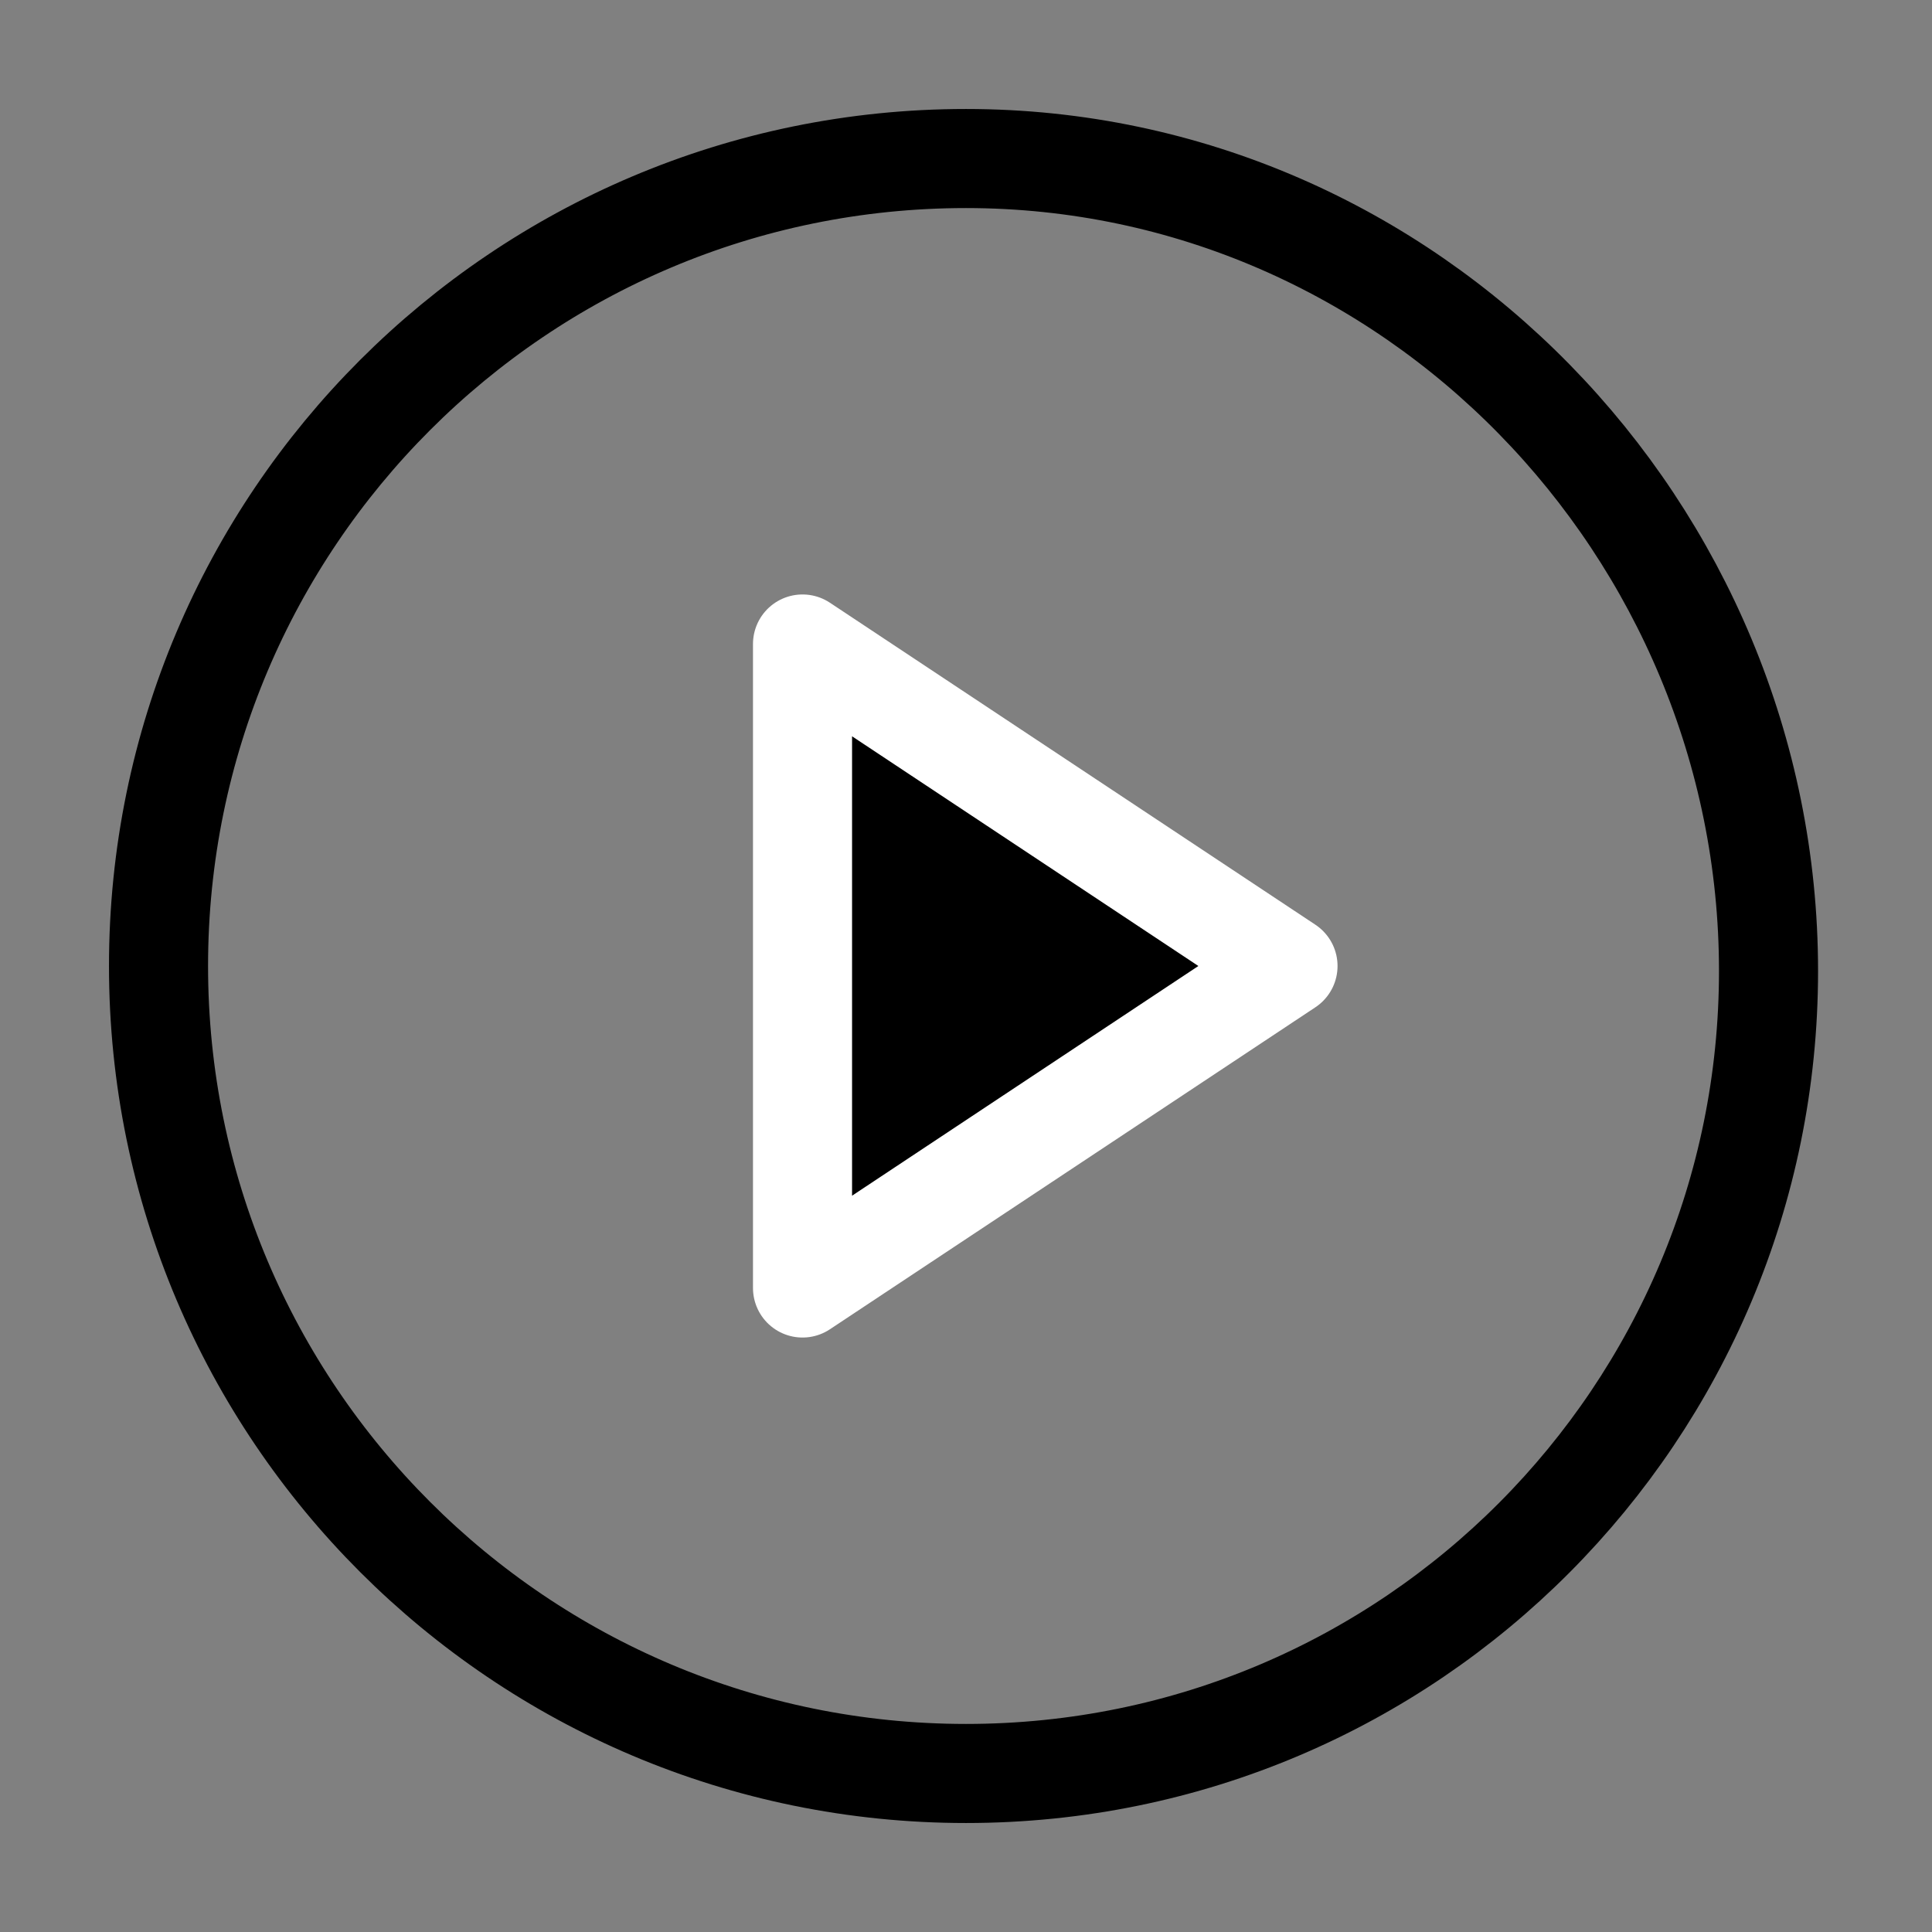 <?xml version="1.0" encoding="utf-8"?>
<!-- Generator: Adobe Illustrator 26.2.1, SVG Export Plug-In . SVG Version: 6.00 Build 0)  -->
<svg version="1.1" id="Ebene_1" xmlns="http://www.w3.org/2000/svg" xmlns:xlink="http://www.w3.org/1999/xlink" x="0px" y="0px"
	 viewBox="0 0 39 39" style="enable-background:new 0 0 39 39;" xml:space="preserve">
<rect x="0" y="0" width="39" height="39" fill="#808080" stroke="none"/>
<style type="text/css">
	.st0{fill:none;stroke:#000000;stroke-width:2;stroke-linecap:round;stroke-linejoin:round;}
	.st1{stroke:#FFFFFF;stroke-width:2;stroke-linecap:round;stroke-linejoin:round;}
</style>
<path class="st0" d="M19.5,35.8c9,0,16.2-7.3,16.2-16.2S28.5,3.2,19.5,3.2S3.2,10.5,3.2,19.5S10.5,35.8,19.5,35.8z"/>
<path class="st1" d="M16.2,13l9.8,6.5L16.2,26V13z"/>
</svg>
